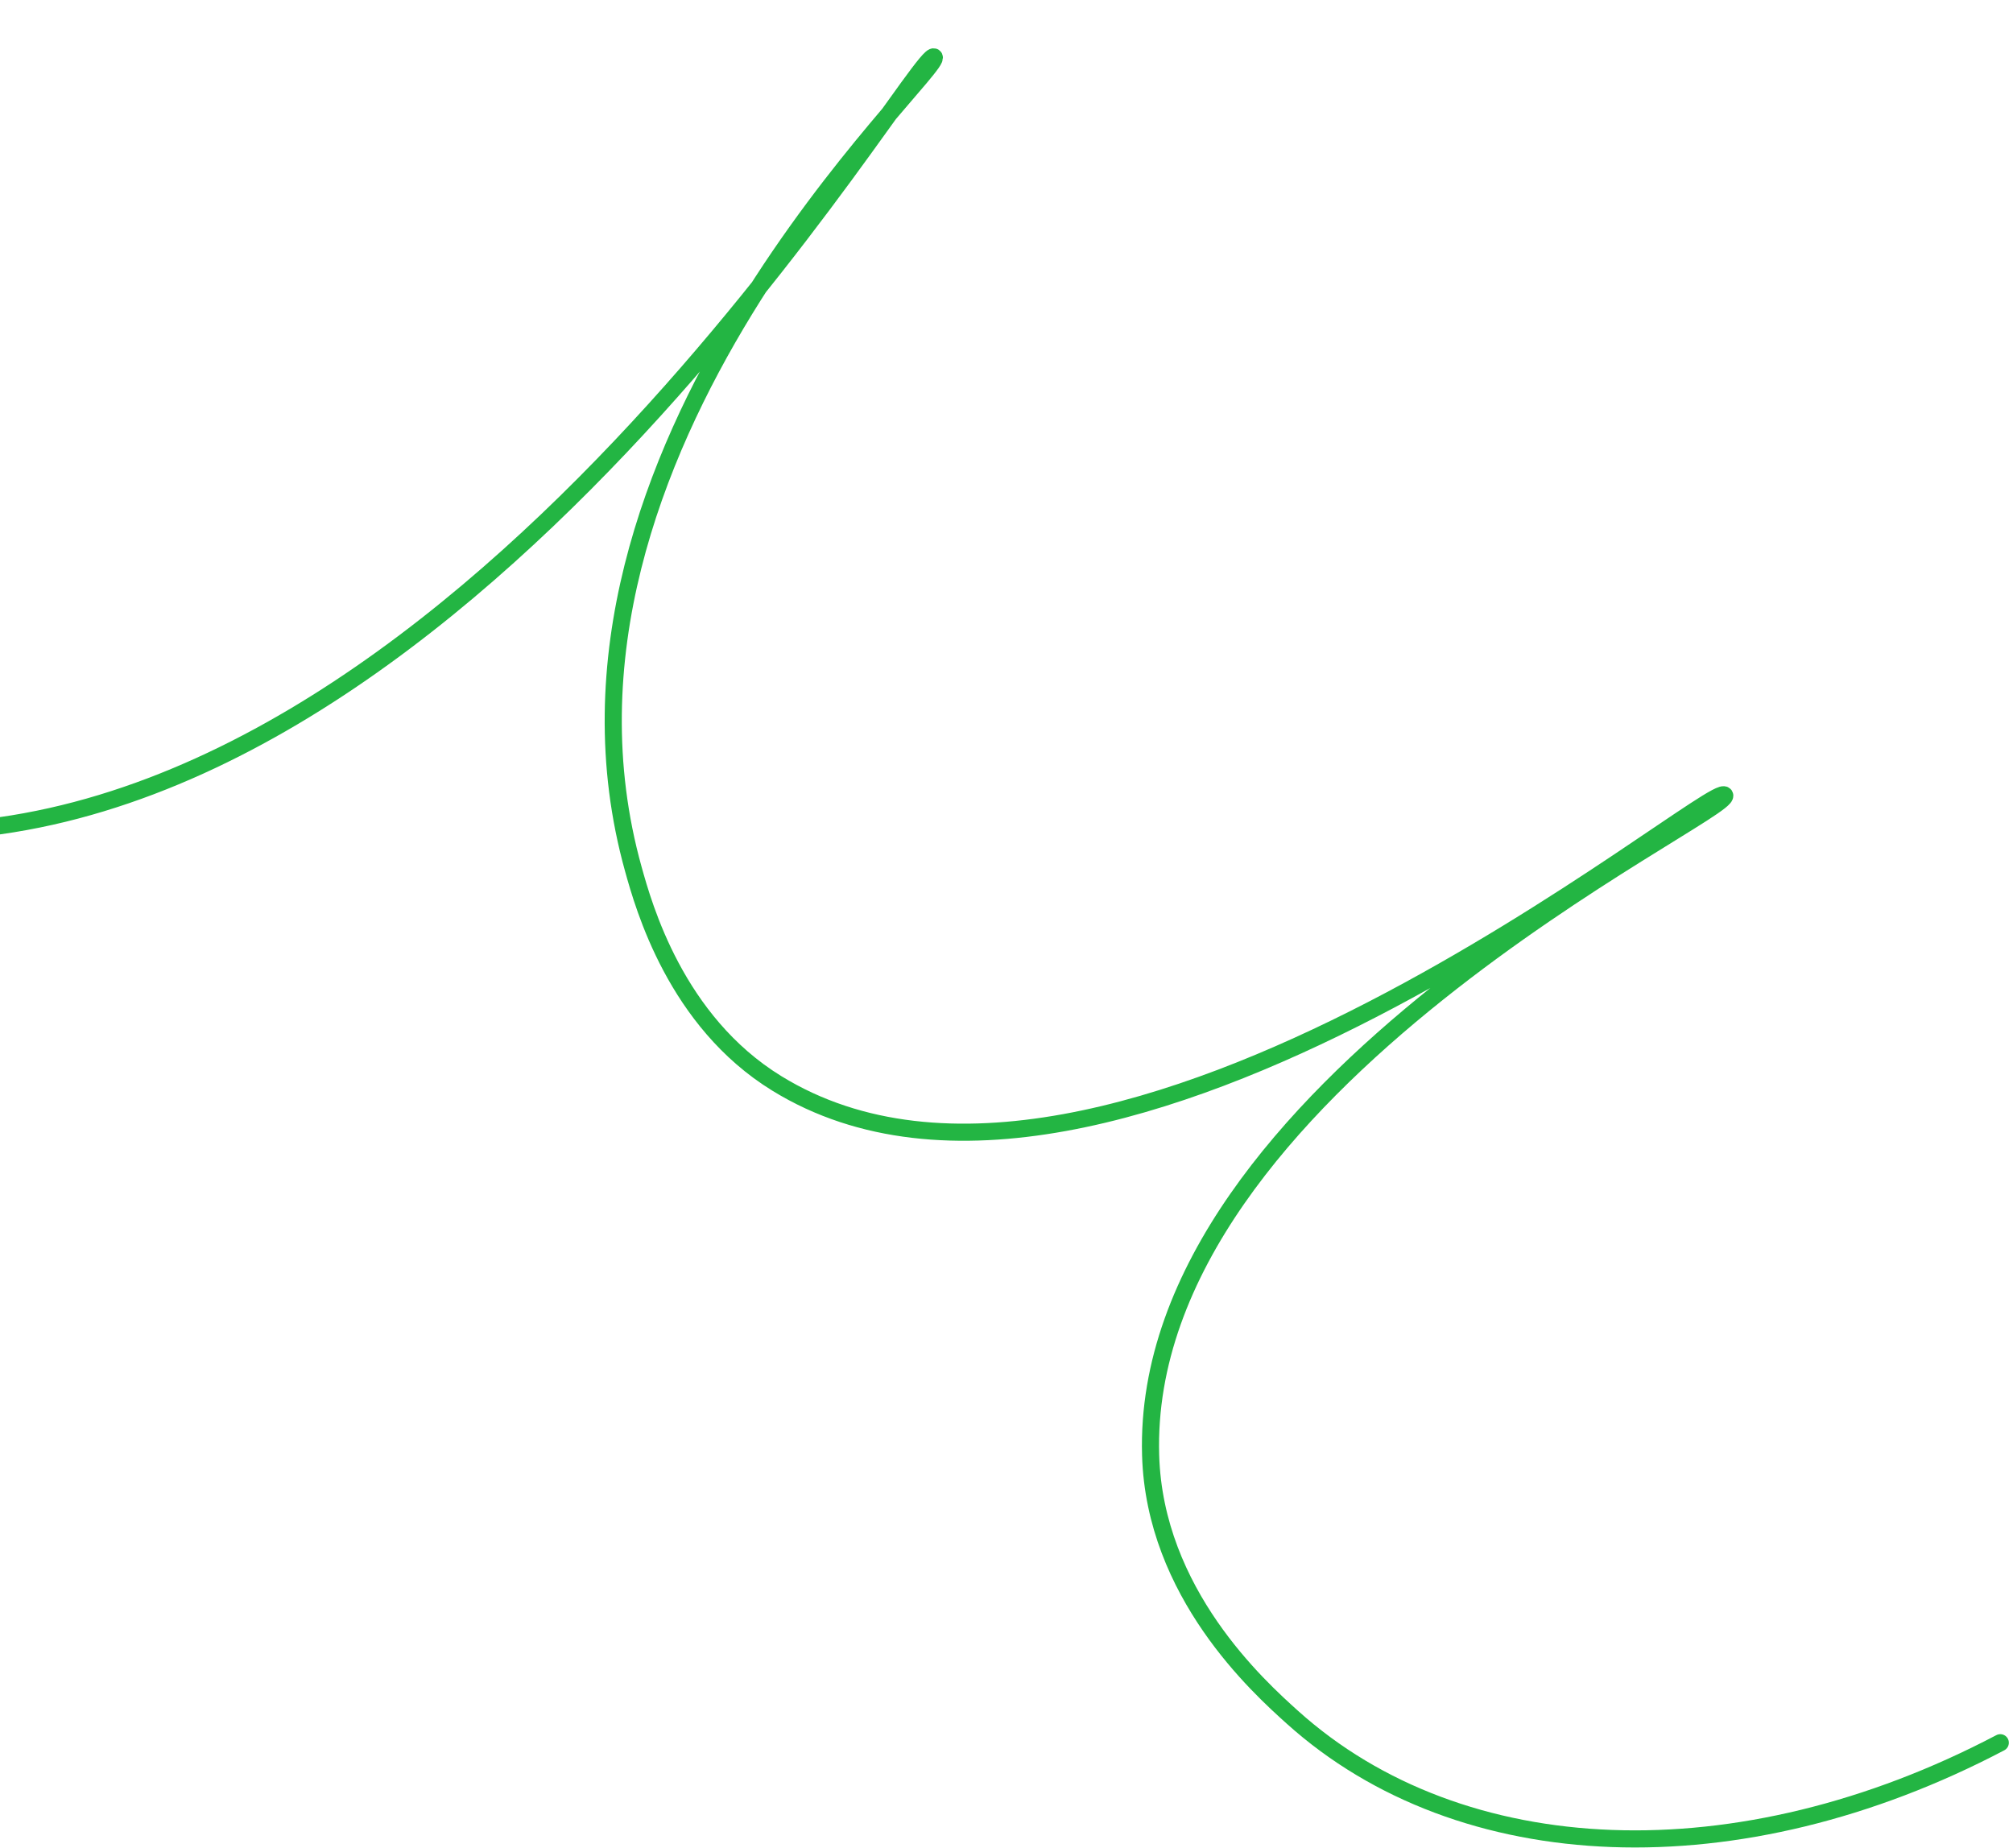 <?xml version="1.0" encoding="UTF-8"?> <svg xmlns="http://www.w3.org/2000/svg" width="353" height="324" viewBox="0 0 353 324" fill="none"><path d="M350.771 305.595C304.939 329.688 256.264 327.765 226.658 301.149C220.721 295.805 202.458 279.349 201.773 255.157C199.902 190.516 304.152 142.462 302.437 139.446C300.56 136.23 194.848 226.042 136.241 189.988C118.509 179.105 112.873 158.905 111.062 152.397C90.59 78.918 166.074 11.784 163.801 9.992C161.033 7.847 80.609 149.139 -18.381 145.805C-25.873 145.569 -47.664 144.826 -63.732 129.357C-110.745 84.183 -94.66 3.108 -97.812 2.445C-101.021 1.797 -78.29 93.712 -154.586 139.878C-209.883 173.33 -246.778 158.905 -257.534 155.16C-317.895 133.934 -339.308 89.398 -343.459 93.475C-349.86 99.76 -256.301 181.404 -290.843 288.624" stroke="#23B543" stroke-width="3" stroke-linecap="round" stroke-linejoin="round"></path></svg> 